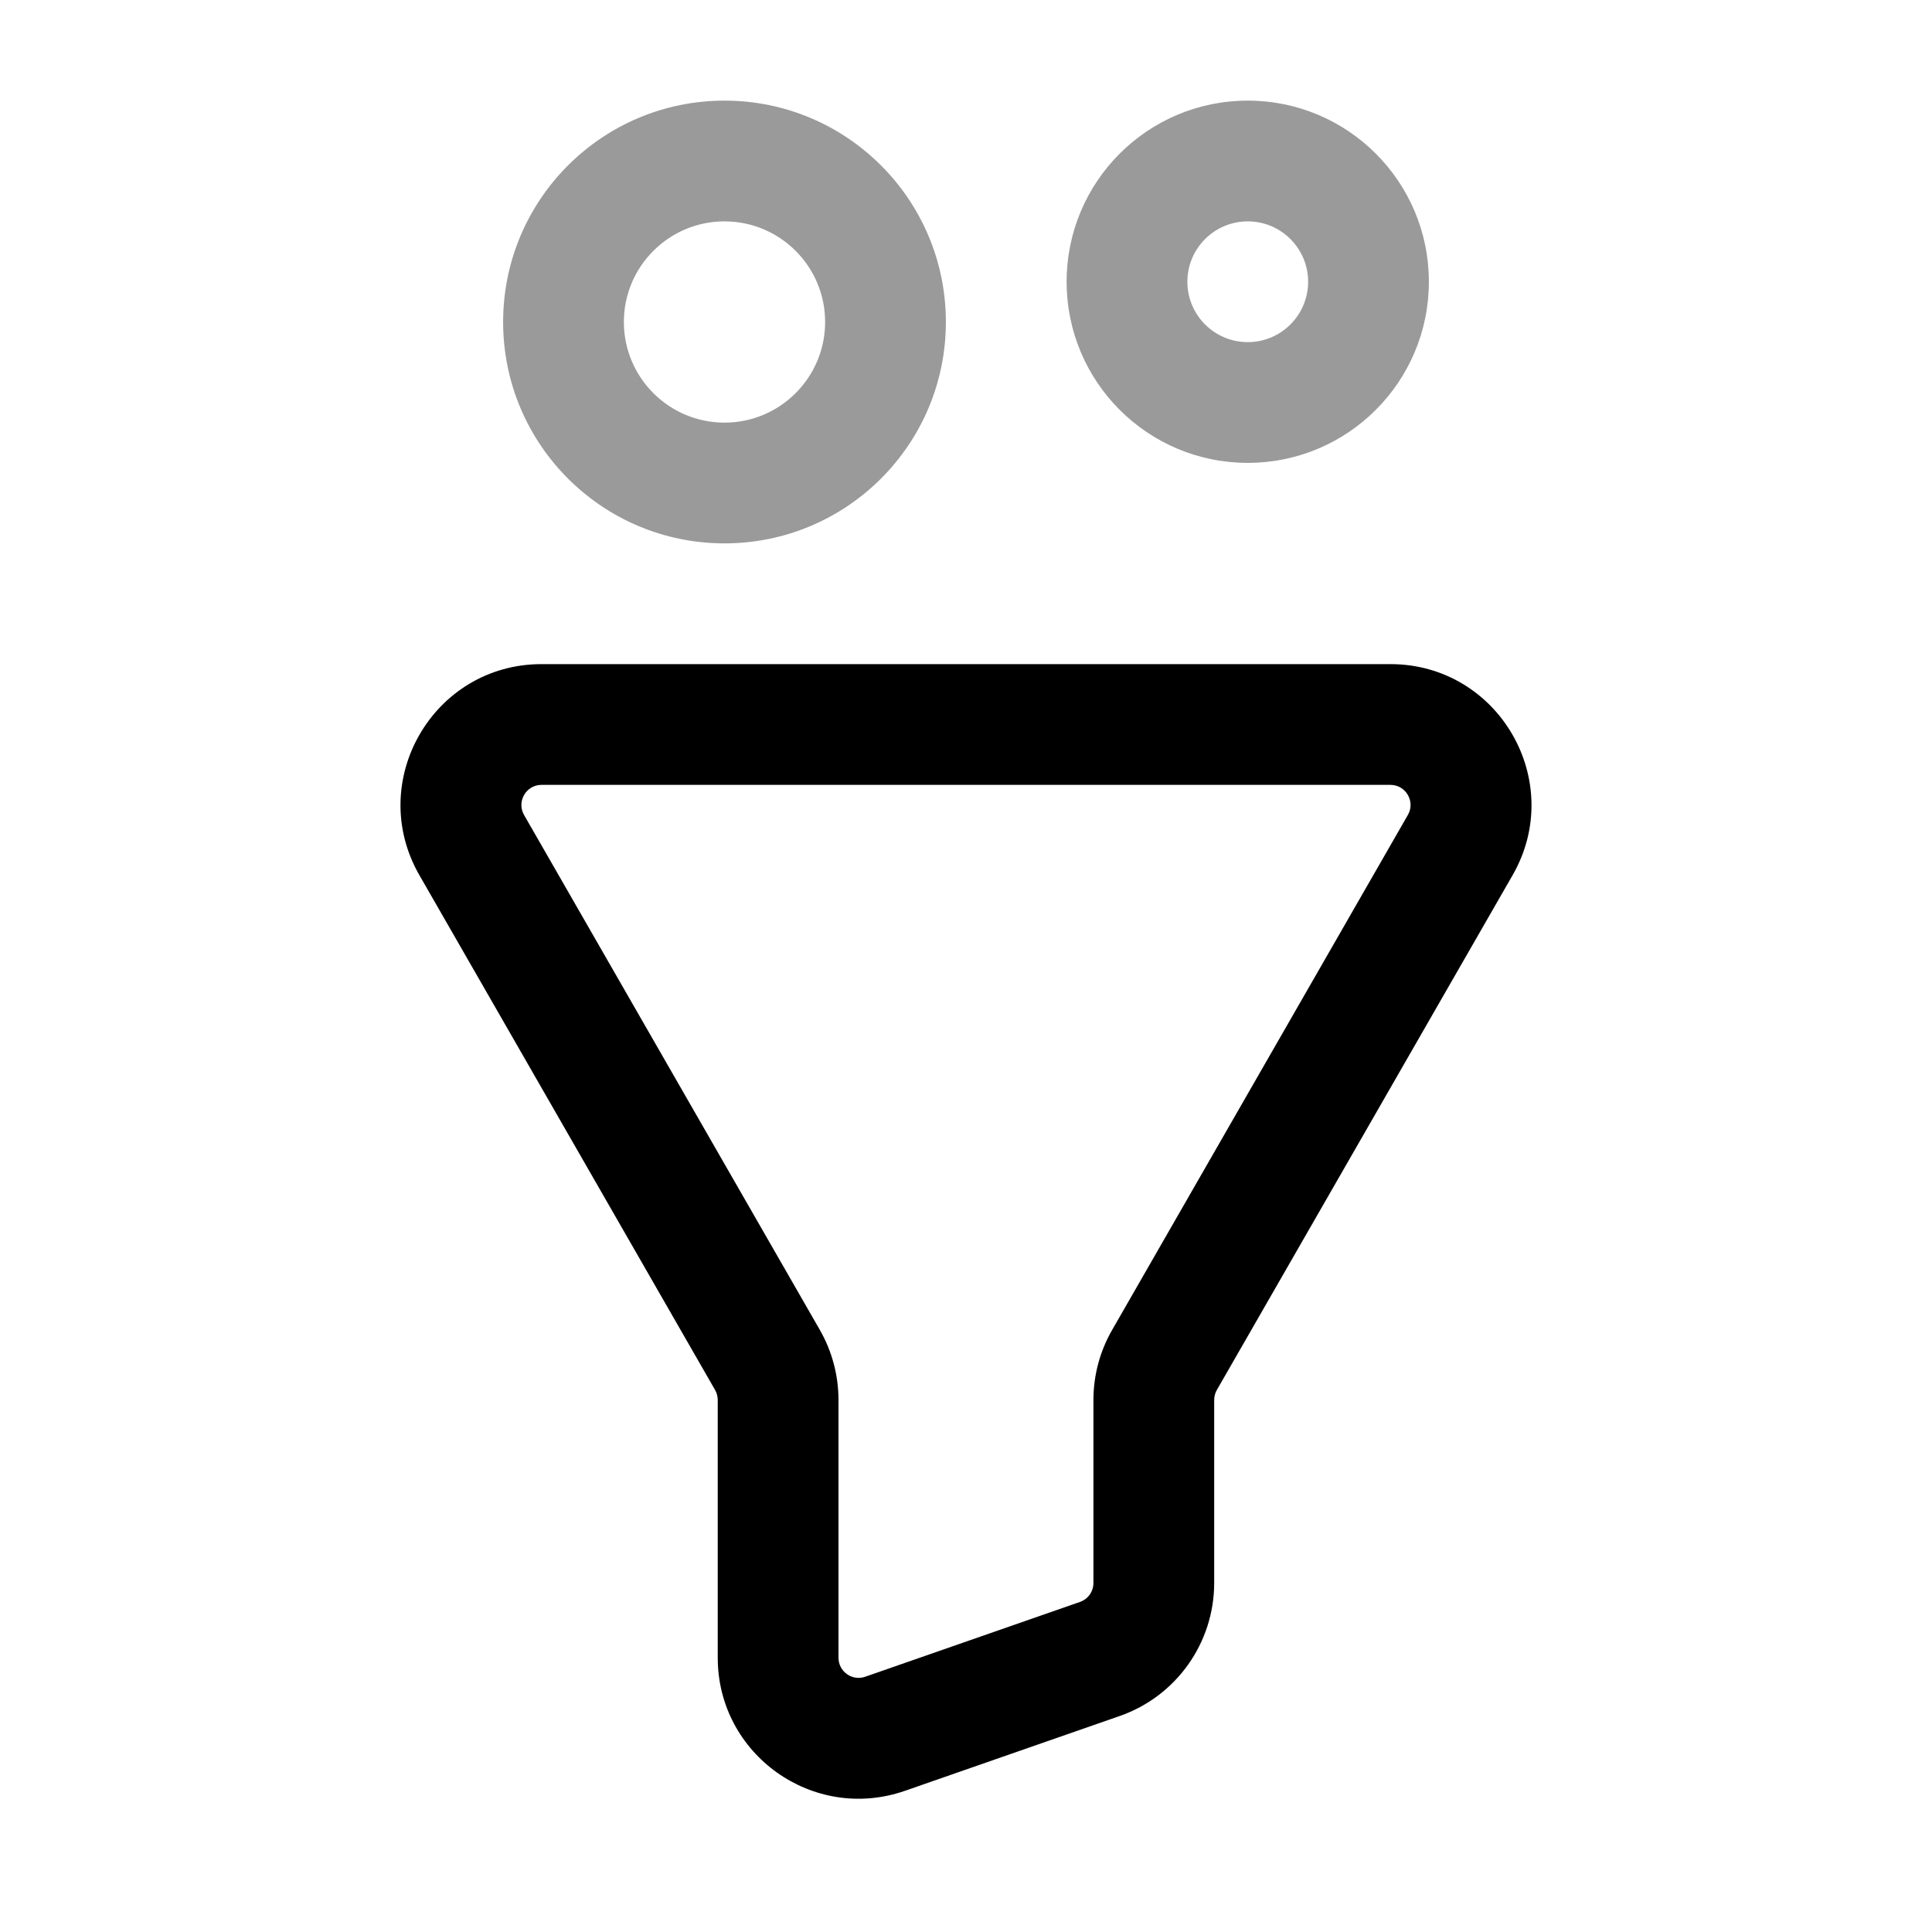 <?xml version="1.0" encoding="UTF-8"?> <svg xmlns="http://www.w3.org/2000/svg" width="24" height="24" fill="none" viewBox="0 0 24 24" id="funnel"><path fill="#000" fill-rule="evenodd" d="M5.21 10.872C4.54 9.705 5.382 8.25 6.727 8.25H17.272C18.617 8.25 19.46 9.705 18.79 10.872L15.116 17.267C15.094 17.305 15.083 17.348 15.083 17.392V19.664C15.083 20.409 14.612 21.072 13.909 21.317L11.242 22.246C10.104 22.642 8.916 21.797 8.916 20.593V17.392C8.916 17.348 8.905 17.305 8.883 17.267L5.21 10.872ZM6.727 9.75C6.535 9.75 6.415 9.958 6.51 10.124L10.184 16.52C10.336 16.785 10.416 17.086 10.416 17.392V20.593C10.416 20.765 10.586 20.886 10.748 20.829L13.415 19.9C13.516 19.865 13.583 19.771 13.583 19.664V17.392C13.583 17.086 13.663 16.785 13.816 16.52L17.489 10.124C17.585 9.958 17.464 9.75 17.272 9.75H6.727Z" clip-rule="evenodd"></path><path fill="#9A9A9A" fill-rule="evenodd" d="M9 2.75C8.31 2.75 7.75 3.31 7.75 4 7.75 4.69 8.31 5.25 9 5.25 9.69 5.25 10.25 4.69 10.25 4 10.25 3.31 9.69 2.75 9 2.75zM6.25 4C6.25 2.481 7.481 1.25 9 1.25 10.519 1.25 11.75 2.481 11.75 4 11.75 5.519 10.519 6.75 9 6.75 7.481 6.75 6.25 5.519 6.25 4zM15.5 2.75C15.086 2.75 14.75 3.086 14.75 3.5 14.75 3.914 15.086 4.25 15.5 4.25 15.914 4.25 16.25 3.914 16.25 3.5 16.25 3.086 15.914 2.75 15.5 2.75zM13.25 3.5C13.25 2.257 14.257 1.25 15.5 1.25 16.743 1.25 17.75 2.257 17.75 3.5 17.75 4.743 16.743 5.75 15.5 5.75 14.257 5.75 13.25 4.743 13.25 3.5z" clip-rule="evenodd"></path></svg> 